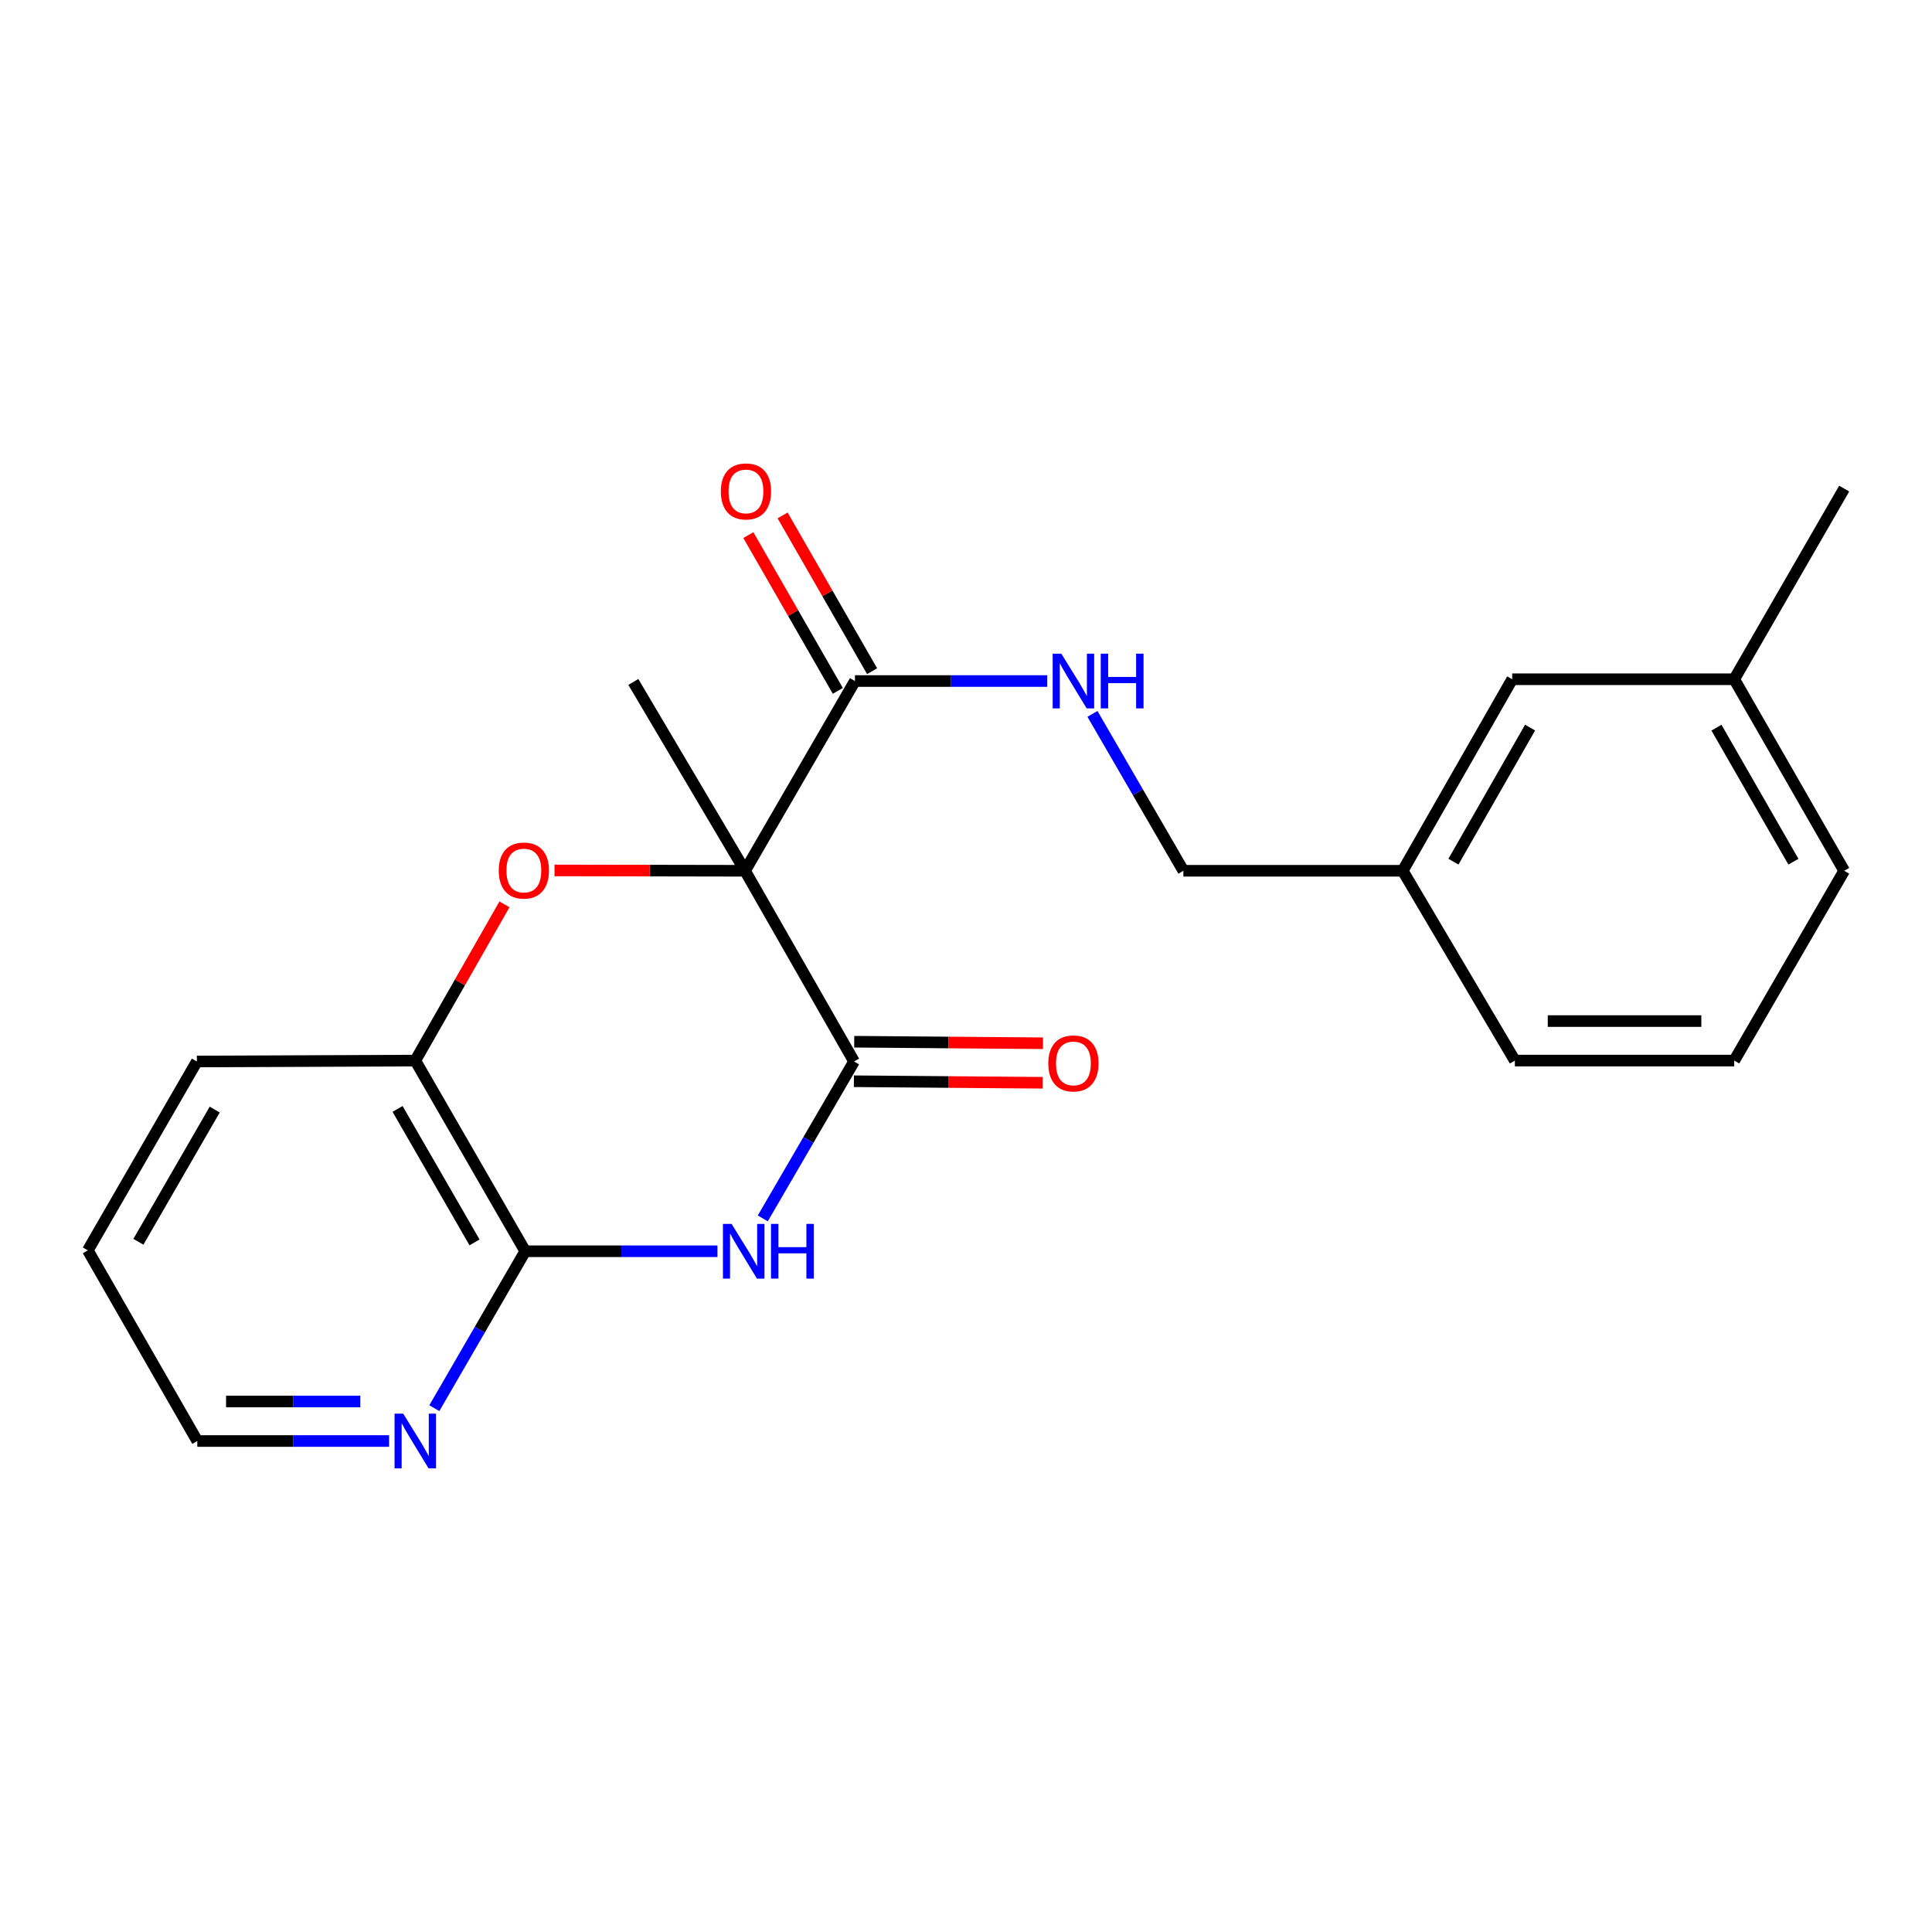 <?xml version='1.0' encoding='iso-8859-1'?>
<svg version='1.1' baseProfile='full'
              xmlns='http://www.w3.org/2000/svg'
                      xmlns:rdkit='http://www.rdkit.org/xml'
                      xmlns:xlink='http://www.w3.org/1999/xlink'
                  xml:space='preserve'
width='1000px' height='1000px' viewBox='0 0 1000 1000'>
<!-- END OF HEADER -->
<rect style='opacity:1.0;fill:#FFFFFF;stroke:none' width='1000' height='1000' x='0' y='0'> </rect>
<path class='bond-0' d='M 385.631,450.712 L 442.06,549.423' style='fill:none;fill-rule:evenodd;stroke:#000000;stroke-width:6px;stroke-linecap:butt;stroke-linejoin:miter;stroke-opacity:1' />
<path class='bond-2' d='M 385.631,450.712 L 336.32,450.623' style='fill:none;fill-rule:evenodd;stroke:#000000;stroke-width:6px;stroke-linecap:butt;stroke-linejoin:miter;stroke-opacity:1' />
<path class='bond-2' d='M 336.32,450.623 L 287.01,450.535' style='fill:none;fill-rule:evenodd;stroke:#FF0000;stroke-width:6px;stroke-linecap:butt;stroke-linejoin:miter;stroke-opacity:1' />
<path class='bond-4' d='M 385.631,450.712 L 442.526,352.501' style='fill:none;fill-rule:evenodd;stroke:#000000;stroke-width:6px;stroke-linecap:butt;stroke-linejoin:miter;stroke-opacity:1' />
<path class='bond-10' d='M 385.631,450.712 L 327.815,352.978' style='fill:none;fill-rule:evenodd;stroke:#000000;stroke-width:6px;stroke-linecap:butt;stroke-linejoin:miter;stroke-opacity:1' />
<path class='bond-1' d='M 442.06,549.423 L 418.437,590.033' style='fill:none;fill-rule:evenodd;stroke:#000000;stroke-width:6px;stroke-linecap:butt;stroke-linejoin:miter;stroke-opacity:1' />
<path class='bond-1' d='M 418.437,590.033 L 394.815,630.644' style='fill:none;fill-rule:evenodd;stroke:#0000FF;stroke-width:6px;stroke-linecap:butt;stroke-linejoin:miter;stroke-opacity:1' />
<path class='bond-8' d='M 441.977,559.649 L 490.827,560.045' style='fill:none;fill-rule:evenodd;stroke:#000000;stroke-width:6px;stroke-linecap:butt;stroke-linejoin:miter;stroke-opacity:1' />
<path class='bond-8' d='M 490.827,560.045 L 539.678,560.441' style='fill:none;fill-rule:evenodd;stroke:#FF0000;stroke-width:6px;stroke-linecap:butt;stroke-linejoin:miter;stroke-opacity:1' />
<path class='bond-8' d='M 442.143,539.196 L 490.993,539.592' style='fill:none;fill-rule:evenodd;stroke:#000000;stroke-width:6px;stroke-linecap:butt;stroke-linejoin:miter;stroke-opacity:1' />
<path class='bond-8' d='M 490.993,539.592 L 539.844,539.988' style='fill:none;fill-rule:evenodd;stroke:#FF0000;stroke-width:6px;stroke-linecap:butt;stroke-linejoin:miter;stroke-opacity:1' />
<path class='bond-22' d='M 371.36,647.645 L 321.612,647.645' style='fill:none;fill-rule:evenodd;stroke:#0000FF;stroke-width:6px;stroke-linecap:butt;stroke-linejoin:miter;stroke-opacity:1' />
<path class='bond-22' d='M 321.612,647.645 L 271.864,647.645' style='fill:none;fill-rule:evenodd;stroke:#000000;stroke-width:6px;stroke-linecap:butt;stroke-linejoin:miter;stroke-opacity:1' />
<path class='bond-5' d='M 261.106,468.101 L 238.032,508.529' style='fill:none;fill-rule:evenodd;stroke:#FF0000;stroke-width:6px;stroke-linecap:butt;stroke-linejoin:miter;stroke-opacity:1' />
<path class='bond-5' d='M 238.032,508.529 L 214.957,548.957' style='fill:none;fill-rule:evenodd;stroke:#000000;stroke-width:6px;stroke-linecap:butt;stroke-linejoin:miter;stroke-opacity:1' />
<path class='bond-3' d='M 271.864,647.645 L 214.957,548.957' style='fill:none;fill-rule:evenodd;stroke:#000000;stroke-width:6px;stroke-linecap:butt;stroke-linejoin:miter;stroke-opacity:1' />
<path class='bond-3' d='M 245.609,643.059 L 205.775,573.977' style='fill:none;fill-rule:evenodd;stroke:#000000;stroke-width:6px;stroke-linecap:butt;stroke-linejoin:miter;stroke-opacity:1' />
<path class='bond-7' d='M 271.864,647.645 L 248.335,688.257' style='fill:none;fill-rule:evenodd;stroke:#000000;stroke-width:6px;stroke-linecap:butt;stroke-linejoin:miter;stroke-opacity:1' />
<path class='bond-7' d='M 248.335,688.257 L 224.805,728.869' style='fill:none;fill-rule:evenodd;stroke:#0000FF;stroke-width:6px;stroke-linecap:butt;stroke-linejoin:miter;stroke-opacity:1' />
<path class='bond-6' d='M 442.526,352.501 L 492.279,352.501' style='fill:none;fill-rule:evenodd;stroke:#000000;stroke-width:6px;stroke-linecap:butt;stroke-linejoin:miter;stroke-opacity:1' />
<path class='bond-6' d='M 492.279,352.501 L 542.033,352.501' style='fill:none;fill-rule:evenodd;stroke:#0000FF;stroke-width:6px;stroke-linecap:butt;stroke-linejoin:miter;stroke-opacity:1' />
<path class='bond-9' d='M 451.394,347.407 L 428.237,307.092' style='fill:none;fill-rule:evenodd;stroke:#000000;stroke-width:6px;stroke-linecap:butt;stroke-linejoin:miter;stroke-opacity:1' />
<path class='bond-9' d='M 428.237,307.092 L 405.08,266.776' style='fill:none;fill-rule:evenodd;stroke:#FF0000;stroke-width:6px;stroke-linecap:butt;stroke-linejoin:miter;stroke-opacity:1' />
<path class='bond-9' d='M 433.658,357.594 L 410.501,317.279' style='fill:none;fill-rule:evenodd;stroke:#000000;stroke-width:6px;stroke-linecap:butt;stroke-linejoin:miter;stroke-opacity:1' />
<path class='bond-9' d='M 410.501,317.279 L 387.344,276.964' style='fill:none;fill-rule:evenodd;stroke:#FF0000;stroke-width:6px;stroke-linecap:butt;stroke-linejoin:miter;stroke-opacity:1' />
<path class='bond-15' d='M 214.957,548.957 L 101.895,549.423' style='fill:none;fill-rule:evenodd;stroke:#000000;stroke-width:6px;stroke-linecap:butt;stroke-linejoin:miter;stroke-opacity:1' />
<path class='bond-11' d='M 565.45,369.498 L 588.984,410.105' style='fill:none;fill-rule:evenodd;stroke:#0000FF;stroke-width:6px;stroke-linecap:butt;stroke-linejoin:miter;stroke-opacity:1' />
<path class='bond-11' d='M 588.984,410.105 L 612.517,450.712' style='fill:none;fill-rule:evenodd;stroke:#000000;stroke-width:6px;stroke-linecap:butt;stroke-linejoin:miter;stroke-opacity:1' />
<path class='bond-23' d='M 201.397,745.867 L 151.759,745.867' style='fill:none;fill-rule:evenodd;stroke:#0000FF;stroke-width:6px;stroke-linecap:butt;stroke-linejoin:miter;stroke-opacity:1' />
<path class='bond-23' d='M 151.759,745.867 L 102.122,745.867' style='fill:none;fill-rule:evenodd;stroke:#000000;stroke-width:6px;stroke-linecap:butt;stroke-linejoin:miter;stroke-opacity:1' />
<path class='bond-23' d='M 186.505,725.414 L 151.759,725.414' style='fill:none;fill-rule:evenodd;stroke:#0000FF;stroke-width:6px;stroke-linecap:butt;stroke-linejoin:miter;stroke-opacity:1' />
<path class='bond-23' d='M 151.759,725.414 L 117.013,725.414' style='fill:none;fill-rule:evenodd;stroke:#000000;stroke-width:6px;stroke-linecap:butt;stroke-linejoin:miter;stroke-opacity:1' />
<path class='bond-13' d='M 612.517,450.712 L 726.046,450.712' style='fill:none;fill-rule:evenodd;stroke:#000000;stroke-width:6px;stroke-linecap:butt;stroke-linejoin:miter;stroke-opacity:1' />
<path class='bond-12' d='M 782.713,351.58 L 726.046,450.712' style='fill:none;fill-rule:evenodd;stroke:#000000;stroke-width:6px;stroke-linecap:butt;stroke-linejoin:miter;stroke-opacity:1' />
<path class='bond-12' d='M 791.97,376.601 L 752.303,445.992' style='fill:none;fill-rule:evenodd;stroke:#000000;stroke-width:6px;stroke-linecap:butt;stroke-linejoin:miter;stroke-opacity:1' />
<path class='bond-14' d='M 782.713,351.58 L 897.639,351.58' style='fill:none;fill-rule:evenodd;stroke:#000000;stroke-width:6px;stroke-linecap:butt;stroke-linejoin:miter;stroke-opacity:1' />
<path class='bond-18' d='M 726.046,450.712 L 784.088,548.957' style='fill:none;fill-rule:evenodd;stroke:#000000;stroke-width:6px;stroke-linecap:butt;stroke-linejoin:miter;stroke-opacity:1' />
<path class='bond-20' d='M 897.639,351.58 L 954.545,252.892' style='fill:none;fill-rule:evenodd;stroke:#000000;stroke-width:6px;stroke-linecap:butt;stroke-linejoin:miter;stroke-opacity:1' />
<path class='bond-24' d='M 897.639,351.58 L 954.545,450.712' style='fill:none;fill-rule:evenodd;stroke:#000000;stroke-width:6px;stroke-linecap:butt;stroke-linejoin:miter;stroke-opacity:1' />
<path class='bond-24' d='M 888.437,376.633 L 928.271,446.025' style='fill:none;fill-rule:evenodd;stroke:#000000;stroke-width:6px;stroke-linecap:butt;stroke-linejoin:miter;stroke-opacity:1' />
<path class='bond-21' d='M 101.895,549.423 L 45.455,647.179' style='fill:none;fill-rule:evenodd;stroke:#000000;stroke-width:6px;stroke-linecap:butt;stroke-linejoin:miter;stroke-opacity:1' />
<path class='bond-21' d='M 111.142,574.313 L 71.634,642.742' style='fill:none;fill-rule:evenodd;stroke:#000000;stroke-width:6px;stroke-linecap:butt;stroke-linejoin:miter;stroke-opacity:1' />
<path class='bond-16' d='M 897.639,548.957 L 784.088,548.957' style='fill:none;fill-rule:evenodd;stroke:#000000;stroke-width:6px;stroke-linecap:butt;stroke-linejoin:miter;stroke-opacity:1' />
<path class='bond-16' d='M 880.607,528.503 L 801.121,528.503' style='fill:none;fill-rule:evenodd;stroke:#000000;stroke-width:6px;stroke-linecap:butt;stroke-linejoin:miter;stroke-opacity:1' />
<path class='bond-19' d='M 897.639,548.957 L 954.545,450.712' style='fill:none;fill-rule:evenodd;stroke:#000000;stroke-width:6px;stroke-linecap:butt;stroke-linejoin:miter;stroke-opacity:1' />
<path class='bond-17' d='M 102.122,745.867 L 45.455,647.179' style='fill:none;fill-rule:evenodd;stroke:#000000;stroke-width:6px;stroke-linecap:butt;stroke-linejoin:miter;stroke-opacity:1' />
<path  class='atom-2' d='M 378.666 633.485
L 387.946 648.485
Q 388.866 649.965, 390.346 652.645
Q 391.826 655.325, 391.906 655.485
L 391.906 633.485
L 395.666 633.485
L 395.666 661.805
L 391.786 661.805
L 381.826 645.405
Q 380.666 643.485, 379.426 641.285
Q 378.226 639.085, 377.866 638.405
L 377.866 661.805
L 374.186 661.805
L 374.186 633.485
L 378.666 633.485
' fill='#0000FF'/>
<path  class='atom-2' d='M 399.066 633.485
L 402.906 633.485
L 402.906 645.525
L 417.386 645.525
L 417.386 633.485
L 421.226 633.485
L 421.226 661.805
L 417.386 661.805
L 417.386 648.725
L 402.906 648.725
L 402.906 661.805
L 399.066 661.805
L 399.066 633.485
' fill='#0000FF'/>
<path  class='atom-3' d='M 258.148 450.587
Q 258.148 443.787, 261.508 439.987
Q 264.868 436.187, 271.148 436.187
Q 277.428 436.187, 280.788 439.987
Q 284.148 443.787, 284.148 450.587
Q 284.148 457.467, 280.748 461.387
Q 277.348 465.267, 271.148 465.267
Q 264.908 465.267, 261.508 461.387
Q 258.148 457.507, 258.148 450.587
M 271.148 462.067
Q 275.468 462.067, 277.788 459.187
Q 280.148 456.267, 280.148 450.587
Q 280.148 445.027, 277.788 442.227
Q 275.468 439.387, 271.148 439.387
Q 266.828 439.387, 264.468 442.187
Q 262.148 444.987, 262.148 450.587
Q 262.148 456.307, 264.468 459.187
Q 266.828 462.067, 271.148 462.067
' fill='#FF0000'/>
<path  class='atom-7' d='M 549.339 338.341
L 558.619 353.341
Q 559.539 354.821, 561.019 357.501
Q 562.499 360.181, 562.579 360.341
L 562.579 338.341
L 566.339 338.341
L 566.339 366.661
L 562.459 366.661
L 552.499 350.261
Q 551.339 348.341, 550.099 346.141
Q 548.899 343.941, 548.539 343.261
L 548.539 366.661
L 544.859 366.661
L 544.859 338.341
L 549.339 338.341
' fill='#0000FF'/>
<path  class='atom-7' d='M 569.739 338.341
L 573.579 338.341
L 573.579 350.381
L 588.059 350.381
L 588.059 338.341
L 591.899 338.341
L 591.899 366.661
L 588.059 366.661
L 588.059 353.581
L 573.579 353.581
L 573.579 366.661
L 569.739 366.661
L 569.739 338.341
' fill='#0000FF'/>
<path  class='atom-8' d='M 208.697 731.707
L 217.977 746.707
Q 218.897 748.187, 220.377 750.867
Q 221.857 753.547, 221.937 753.707
L 221.937 731.707
L 225.697 731.707
L 225.697 760.027
L 221.817 760.027
L 211.857 743.627
Q 210.697 741.707, 209.457 739.507
Q 208.257 737.307, 207.897 736.627
L 207.897 760.027
L 204.217 760.027
L 204.217 731.707
L 208.697 731.707
' fill='#0000FF'/>
<path  class='atom-9' d='M 542.599 550.423
Q 542.599 543.623, 545.959 539.823
Q 549.319 536.023, 555.599 536.023
Q 561.879 536.023, 565.239 539.823
Q 568.599 543.623, 568.599 550.423
Q 568.599 557.303, 565.199 561.223
Q 561.799 565.103, 555.599 565.103
Q 549.359 565.103, 545.959 561.223
Q 542.599 557.343, 542.599 550.423
M 555.599 561.903
Q 559.919 561.903, 562.239 559.023
Q 564.599 556.103, 564.599 550.423
Q 564.599 544.863, 562.239 542.063
Q 559.919 539.223, 555.599 539.223
Q 551.279 539.223, 548.919 542.023
Q 546.599 544.823, 546.599 550.423
Q 546.599 556.143, 548.919 559.023
Q 551.279 561.903, 555.599 561.903
' fill='#FF0000'/>
<path  class='atom-10' d='M 373.108 254.358
Q 373.108 247.558, 376.468 243.758
Q 379.828 239.958, 386.108 239.958
Q 392.388 239.958, 395.748 243.758
Q 399.108 247.558, 399.108 254.358
Q 399.108 261.238, 395.708 265.158
Q 392.308 269.038, 386.108 269.038
Q 379.868 269.038, 376.468 265.158
Q 373.108 261.278, 373.108 254.358
M 386.108 265.838
Q 390.428 265.838, 392.748 262.958
Q 395.108 260.038, 395.108 254.358
Q 395.108 248.798, 392.748 245.998
Q 390.428 243.158, 386.108 243.158
Q 381.788 243.158, 379.428 245.958
Q 377.108 248.758, 377.108 254.358
Q 377.108 260.078, 379.428 262.958
Q 381.788 265.838, 386.108 265.838
' fill='#FF0000'/>
</svg>
